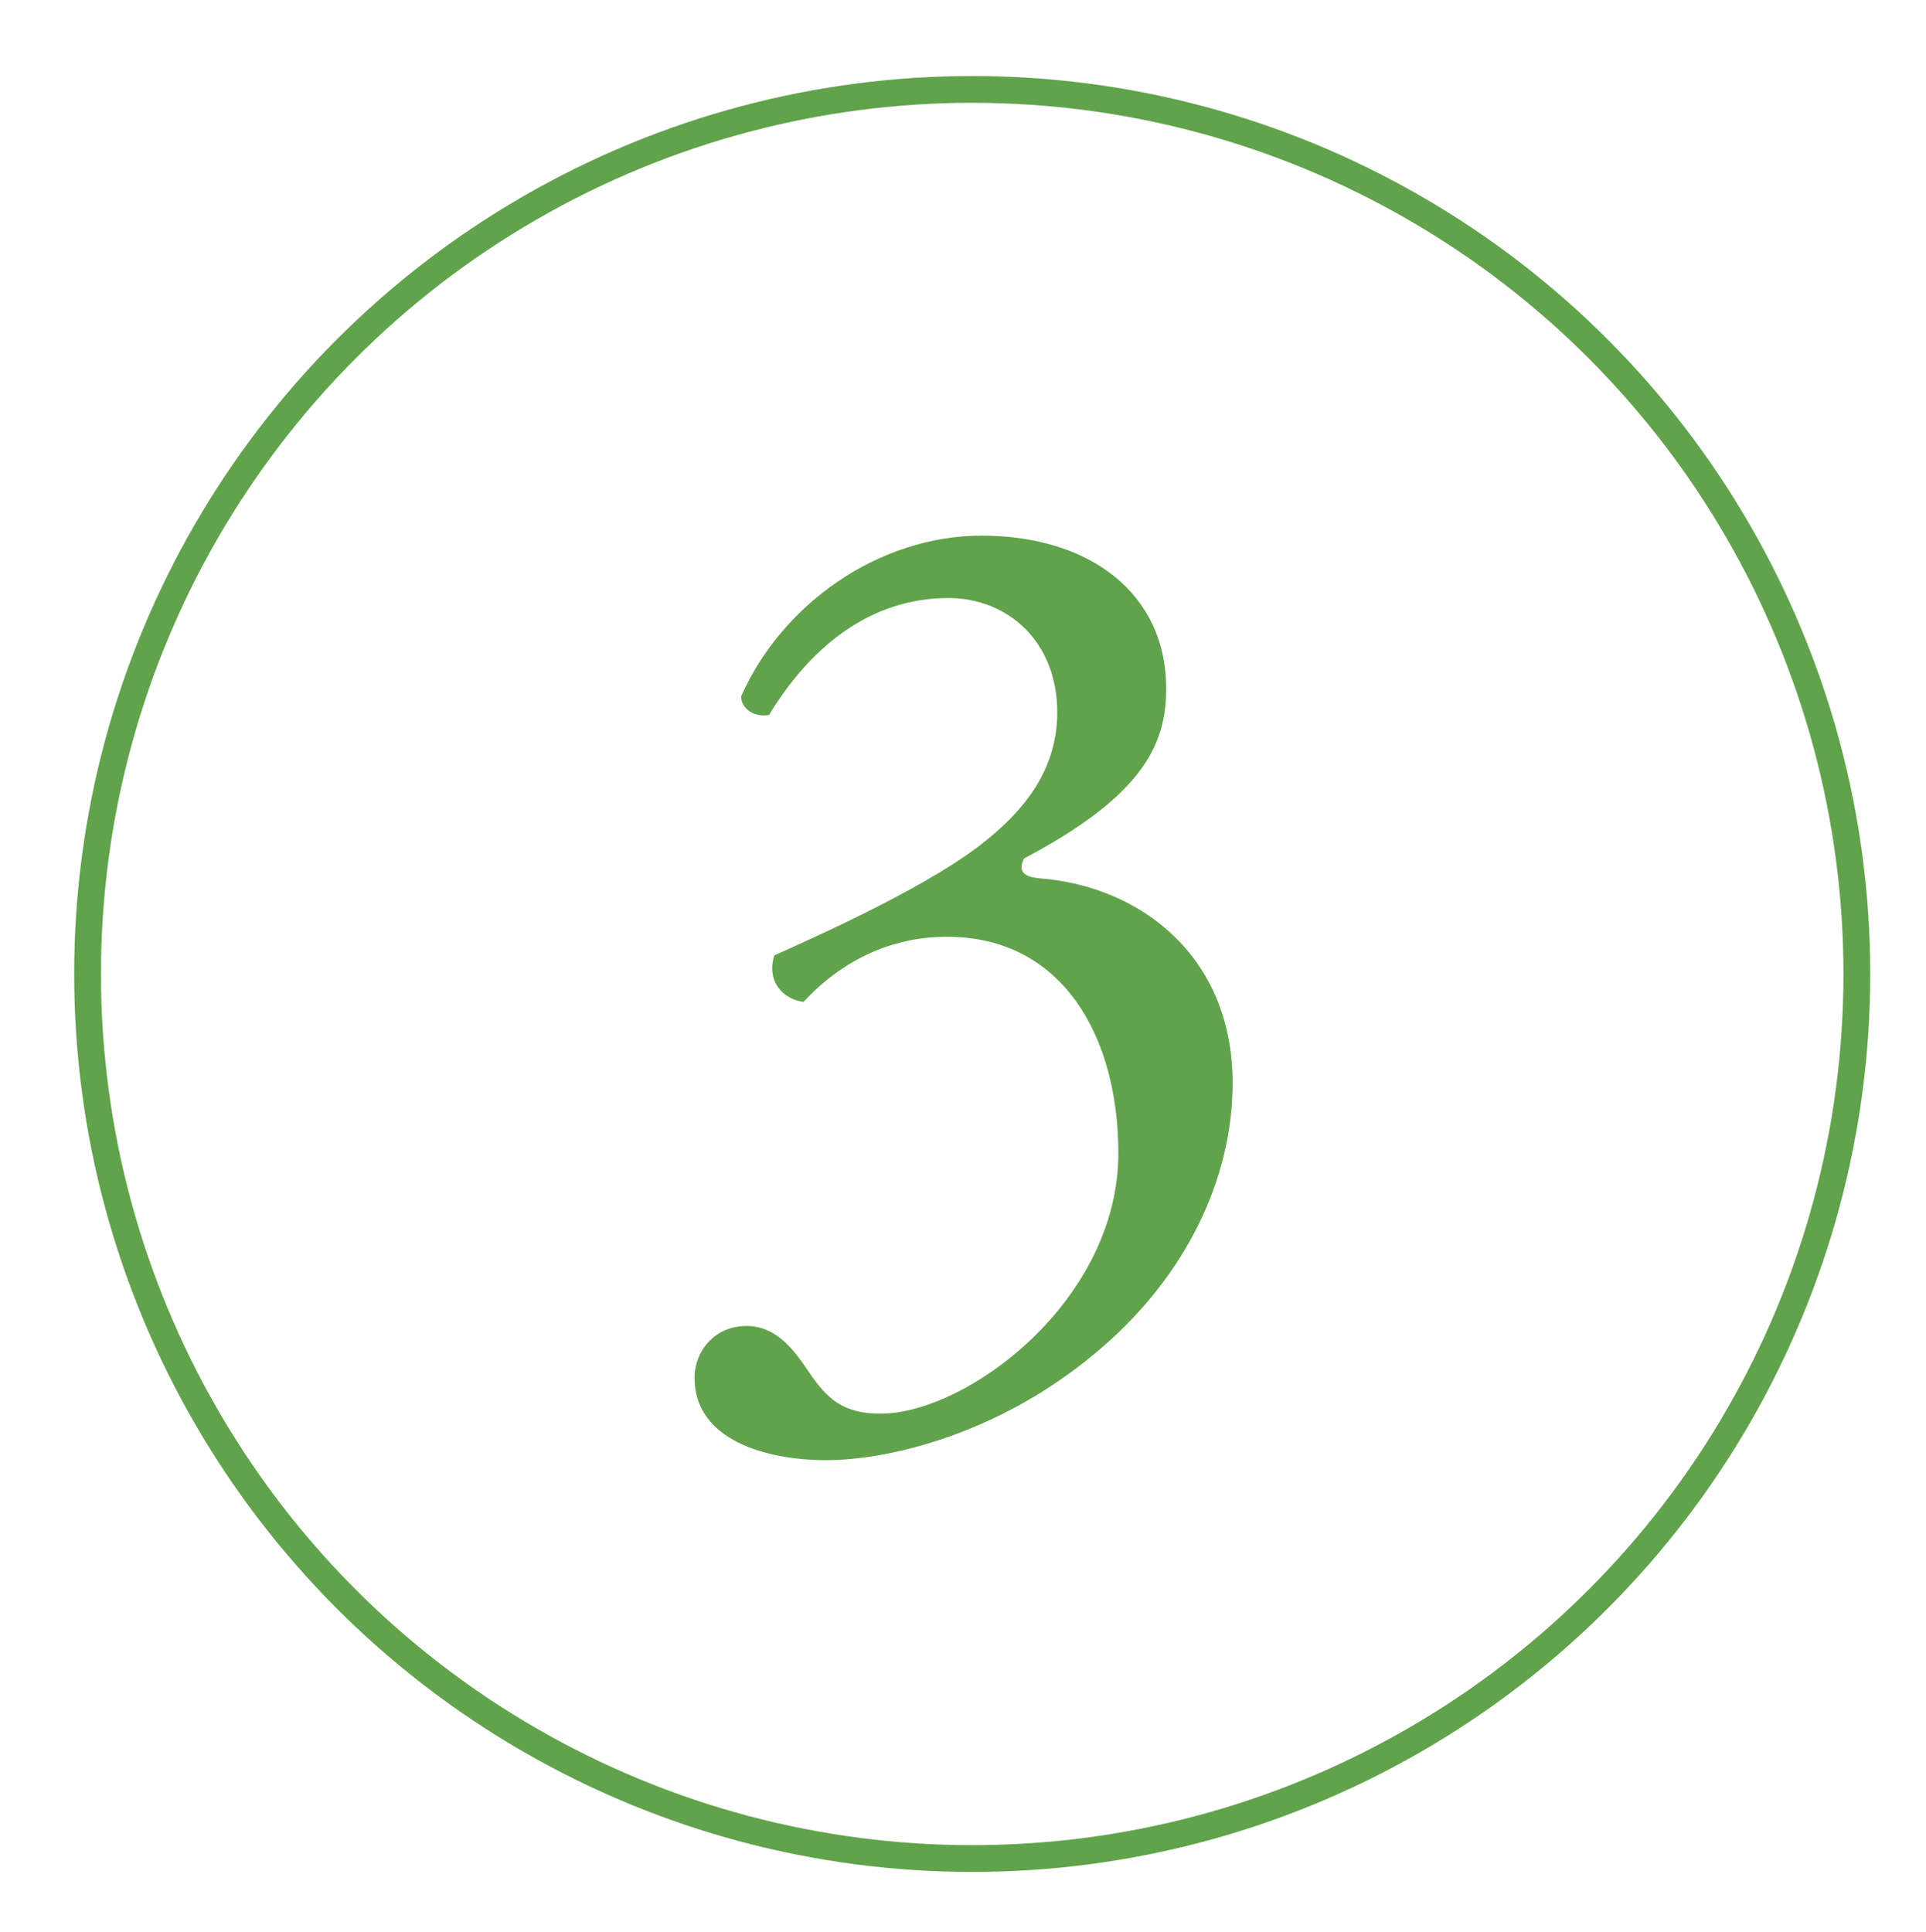 <?xml version="1.0" encoding="utf-8"?>
<!-- Generator: Adobe Illustrator 16.0.0, SVG Export Plug-In . SVG Version: 6.00 Build 0)  -->
<!DOCTYPE svg PUBLIC "-//W3C//DTD SVG 1.1//EN" "http://www.w3.org/Graphics/SVG/1.1/DTD/svg11.dtd">
<svg version="1.1" id="レイヤー_1" xmlns="http://www.w3.org/2000/svg" xmlns:xlink="http://www.w3.org/1999/xlink" x="0px"
	 y="0px" width="71.922px" height="72.161px" viewBox="0 0 71.922 72.161" enable-background="new 0 0 71.922 72.161"
	 xml:space="preserve">
<circle fill="none" stroke="#60A34B" stroke-miterlimit="10" cx="36.305" cy="36.374" r="33.035"/>
<g>
	<g>
		<path fill="#60A34B" d="M25.937,51.455c0-0.992,0.744-1.935,1.935-1.935c1.19,0,1.835,0.992,2.381,1.786
			c0.645,0.942,1.24,1.488,2.629,1.488c3.225,0,8.88-4.217,8.88-9.723c0-4.366-2.084-8.086-6.399-8.086
			c-2.431,0-4.216,1.19-5.357,2.431c-0.793-0.1-1.389-0.794-1.091-1.736c1.885-0.844,5.953-2.679,7.937-4.316
			c1.091-0.893,2.629-2.381,2.629-4.762c0-2.629-1.835-4.267-4.067-4.267c-2.927,0-5.159,1.836-6.697,4.366
			c-0.496,0.099-1.042-0.199-1.042-0.695c1.538-3.472,5.159-6.002,8.979-6.002c4.067,0,6.895,2.183,6.895,5.705
			c0,2.033-0.793,3.968-5.307,6.35c-0.248,0.496,0,0.694,0.595,0.744c3.771,0.297,7.192,2.927,7.192,7.639
			c0,3.572-1.736,7.144-4.812,9.822c-3.671,3.225-7.937,4.267-10.368,4.267C28.616,54.531,25.937,53.787,25.937,51.455z"/>
	</g>
</g>
</svg>
